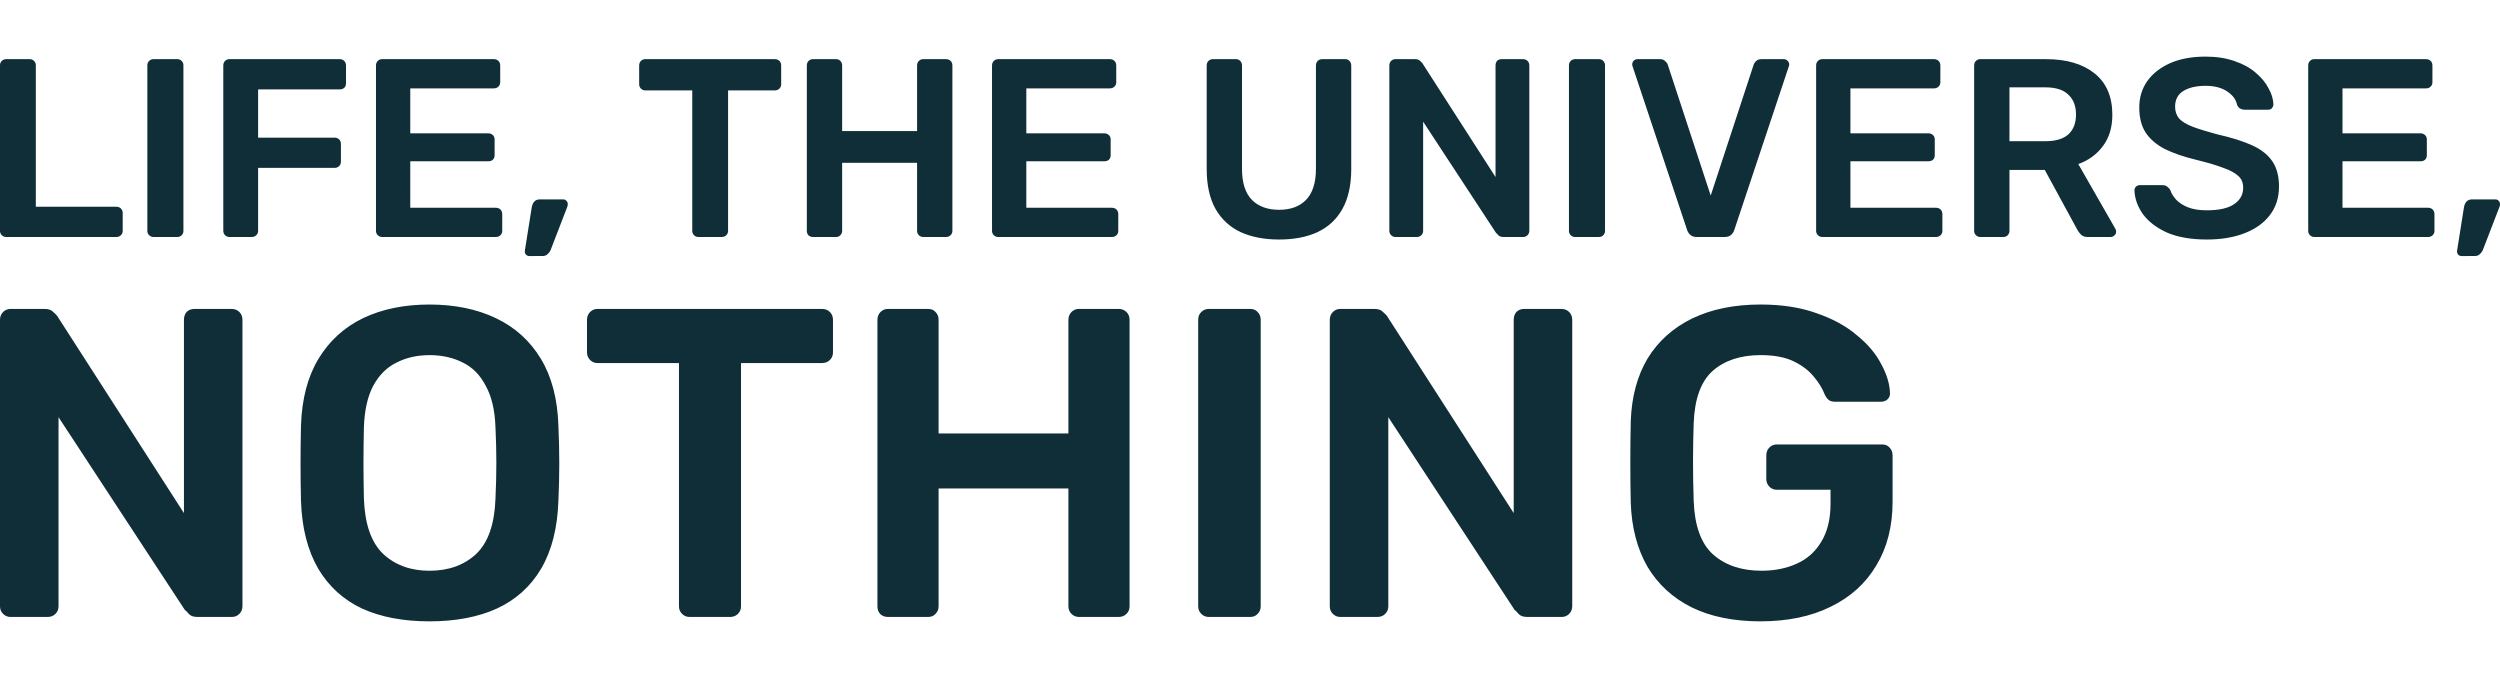 <?xml version="1.0" encoding="UTF-8" standalone="no"?>
<!-- Created with Inkscape (http://www.inkscape.org/) -->

<svg
   width="688.87"
   height="186"
   viewBox="0 0 688.87 186"
   id="svg5068"
   version="1.1"
   xmlns="http://www.w3.org/2000/svg"
   xmlns:svg="http://www.w3.org/2000/svg"
   xmlns:rdf="http://www.w3.org/1999/02/22-rdf-syntax-ns#"
   xmlns:cc="http://creativecommons.org/ns#"
   xmlns:dc="http://purl.org/dc/elements/1.1/">
  <defs
     id="defs5070" />
  <g
     id="layer1"
     transform="translate(-216.44,-845.762)">
    <path
       style="font-weight:500;font-size:121.25px;line-height:125%;font-family:'Rubik Medium';-inkscape-font-specification:'Rubik Medium, Medium';letter-spacing:0px;word-spacing:0px;fill:#0f2e38;stroke-width:1px"
       d="m 219.35,1015.762 q -1.212,0 -2.061,-0.849 -0.849,-0.849 -0.849,-2.061 v -78.934 q 0,-1.334 0.849,-2.183 0.849,-0.849 2.061,-0.849 h 9.336 q 1.698,0 2.425,0.849 0.849,0.728 1.091,1.091 l 34.92,54.32 v -53.229 q 0,-1.334 0.728,-2.183 0.849,-0.849 2.183,-0.849 h 10.185 q 1.334,0 2.183,0.849 0.849,0.849 0.849,2.183 v 78.813 q 0,1.334 -0.849,2.183 -0.849,0.849 -2.061,0.849 h -9.457 q -1.698,0 -2.425,-0.849 -0.728,-0.849 -1.091,-1.091 l -34.799,-53.107 v 52.137 q 0,1.212 -0.849,2.061 -0.849,0.849 -2.183,0.849 z m 115.43,1.212 q -10.791,0 -18.551,-3.516 -7.76,-3.638 -12.125,-11.034 -4.365,-7.517 -4.729,-18.672 -0.121,-5.214 -0.121,-10.306 0,-5.093 0.121,-10.428 0.364,-11.034 4.85,-18.43 4.486,-7.396 12.246,-11.155 7.881,-3.759 18.309,-3.759 10.428,0 18.309,3.759 7.881,3.759 12.367,11.155 4.486,7.396 4.85,18.43 0.242,5.335 0.242,10.428 0,5.093 -0.242,10.306 -0.364,11.155 -4.729,18.672 -4.365,7.396 -12.246,11.034 -7.76,3.516 -18.551,3.516 z m 0,-13.944 q 7.881,0 12.852,-4.608 4.971,-4.729 5.335,-15.277 0.242,-5.335 0.242,-9.821 0,-4.607 -0.242,-9.821 -0.242,-7.032 -2.667,-11.398 -2.304,-4.486 -6.305,-6.426 -4.001,-2.061 -9.215,-2.061 -5.093,0 -9.094,2.061 -4.001,1.94 -6.426,6.426 -2.304,4.365 -2.546,11.398 -0.121,5.214 -0.121,9.821 0,4.486 0.121,9.821 0.364,10.549 5.335,15.277 4.971,4.608 12.731,4.608 z m 71.659,12.731 q -1.212,0 -2.061,-0.849 -0.849,-0.849 -0.849,-2.061 V 945.801 H 381.098 q -1.212,0 -2.061,-0.849 -0.849,-0.849 -0.849,-2.061 v -8.973 q 0,-1.334 0.849,-2.183 0.849,-0.849 2.061,-0.849 h 61.837 q 1.334,0 2.183,0.849 0.849,0.849 0.849,2.183 v 8.973 q 0,1.212 -0.849,2.061 -0.849,0.849 -2.183,0.849 h -22.31 v 67.051 q 0,1.212 -0.849,2.061 -0.849,0.849 -2.183,0.849 z m 54.684,0 q -1.212,0 -2.061,-0.728 -0.849,-0.849 -0.849,-2.183 v -78.934 q 0,-1.334 0.849,-2.183 0.849,-0.849 2.061,-0.849 h 11.034 q 1.334,0 2.061,0.849 0.849,0.849 0.849,2.183 v 31.282 h 35.769 v -31.282 q 0,-1.334 0.849,-2.183 0.849,-0.849 2.061,-0.849 h 10.912 q 1.334,0 2.183,0.849 0.849,0.849 0.849,2.183 v 78.934 q 0,1.212 -0.849,2.061 -0.849,0.849 -2.183,0.849 h -10.912 q -1.212,0 -2.061,-0.849 -0.849,-0.849 -0.849,-2.061 v -32.495 h -35.769 v 32.495 q 0,1.212 -0.849,2.061 -0.728,0.849 -2.061,0.849 z m 88.391,0 q -1.212,0 -2.061,-0.849 -0.849,-0.849 -0.849,-2.061 v -79.055 q 0,-1.212 0.849,-2.061 0.849,-0.849 2.061,-0.849 h 11.398 q 1.334,0 2.061,0.849 0.849,0.849 0.849,2.061 v 79.055 q 0,1.212 -0.849,2.061 -0.728,0.849 -2.061,0.849 z m 36.254,0 q -1.212,0 -2.061,-0.849 -0.849,-0.849 -0.849,-2.061 v -78.934 q 0,-1.334 0.849,-2.183 0.849,-0.849 2.061,-0.849 h 9.336 q 1.698,0 2.425,0.849 0.849,0.728 1.091,1.091 l 34.92,54.32 v -53.229 q 0,-1.334 0.728,-2.183 0.849,-0.849 2.183,-0.849 h 10.185 q 1.334,0 2.183,0.849 0.849,0.849 0.849,2.183 v 78.813 q 0,1.334 -0.849,2.183 -0.849,0.849 -2.061,0.849 h -9.457 q -1.698,0 -2.425,-0.849 -0.728,-0.849 -1.091,-1.091 l -34.799,-53.107 v 52.137 q 0,1.212 -0.849,2.061 -0.849,0.849 -2.183,0.849 z m 115.794,1.212 q -11.155,0 -19.036,-3.88 -7.76,-3.88 -12.125,-11.155 -4.244,-7.396 -4.607,-17.581 -0.121,-5.214 -0.121,-11.155 0,-6.062 0.121,-11.398 0.364,-10.064 4.607,-17.218 4.365,-7.154 12.246,-11.034 8.002,-3.88 18.915,-3.88 8.851,0 15.52,2.425 6.669,2.304 11.034,6.062 4.486,3.638 6.669,7.881 2.304,4.244 2.425,7.881 0.121,1.091 -0.606,1.819 -0.728,0.728 -1.94,0.728 h -12.489 q -1.212,0 -1.819,-0.485 -0.606,-0.485 -1.091,-1.455 -0.97,-2.546 -3.031,-4.971 -2.061,-2.546 -5.577,-4.244 -3.516,-1.698 -9.094,-1.698 -8.245,0 -13.216,4.365 -4.85,4.365 -5.214,14.429 -0.364,10.549 0,21.34 0.364,10.306 5.335,14.793 5.093,4.486 13.338,4.486 5.456,0 9.7,-1.94 4.365,-1.94 6.79,-6.063 2.546,-4.122 2.546,-10.549 v -3.759 h -14.793 q -1.212,0 -2.061,-0.849 -0.849,-0.849 -0.849,-2.183 v -6.426 q 0,-1.334 0.849,-2.183 0.849,-0.849 2.061,-0.849 h 28.979 q 1.334,0 2.061,0.849 0.849,0.849 0.849,2.183 v 12.731 q 0,10.185 -4.486,17.581 -4.365,7.396 -12.61,11.398 -8.124,4.001 -19.279,4.001 z"
       id="text5080"
       aria-label="NOTHING" />
    <path
       style="font-weight:500;font-size:70px;line-height:1.25;font-family:'Rubik Medium';-inkscape-font-specification:'Rubik Medium, Medium';letter-spacing:0px;word-spacing:0px;fill:#0f2e38;stroke-width:1px"
       d="m 218.12,911.062 q -0.7,0 -1.19,-0.49 -0.49,-0.49 -0.49,-1.19 v -45.64 q 0,-0.7 0.49,-1.19 0.49,-0.49 1.19,-0.49 h 6.51 q 0.7,0 1.19,0.49 0.49,0.49 0.49,1.19 v 38.99 h 22.19 q 0.77,0 1.26,0.49 0.49,0.49 0.49,1.26 v 4.9 q 0,0.7 -0.49,1.19 -0.49,0.49 -1.26,0.49 z m 40.6,0 q -0.7,0 -1.19,-0.49 -0.49,-0.49 -0.49,-1.19 v -45.64 q 0,-0.7 0.49,-1.19 0.49,-0.49 1.19,-0.49 h 6.58 q 0.77,0 1.19,0.49 0.49,0.49 0.49,1.19 v 45.64 q 0,0.7 -0.49,1.19 -0.42,0.49 -1.19,0.49 z m 20.93,0 q -0.7,0 -1.19,-0.49 -0.49,-0.49 -0.49,-1.19 v -45.57 q 0,-0.77 0.49,-1.26 0.49,-0.49 1.19,-0.49 h 30.38 q 0.77,0 1.26,0.49 0.49,0.49 0.49,1.26 v 4.9 q 0,0.77 -0.49,1.26 -0.49,0.42 -1.26,0.42 h -22.47 v 13.3 h 21.07 q 0.77,0 1.26,0.49 0.49,0.49 0.49,1.26 v 4.9 q 0,0.7 -0.49,1.19 -0.49,0.49 -1.26,0.49 h -21.07 v 17.36 q 0,0.7 -0.49,1.19 -0.49,0.49 -1.26,0.49 z m 42.07,0 q -0.7,0 -1.19,-0.49 -0.49,-0.49 -0.49,-1.19 v -45.57 q 0,-0.77 0.49,-1.26 0.49,-0.49 1.19,-0.49 h 30.8 q 0.77,0 1.26,0.49 0.49,0.49 0.49,1.26 v 4.62 q 0,0.7 -0.49,1.19 -0.49,0.49 -1.26,0.49 h -23.03 v 12.39 h 21.49 q 0.77,0 1.26,0.49 0.49,0.42 0.49,1.19 v 4.34 q 0,0.77 -0.49,1.26 -0.49,0.42 -1.26,0.42 h -21.49 v 12.81 h 23.59 q 0.77,0 1.26,0.49 0.49,0.49 0.49,1.26 v 4.62 q 0,0.7 -0.49,1.19 -0.49,0.49 -1.26,0.49 z m 40.6,5.25 q -0.63,0 -0.98,-0.42 -0.35,-0.42 -0.28,-1.05 l 1.89,-11.9 q 0.14,-0.91 0.63,-1.54 0.56,-0.7 1.61,-0.7 h 6.44 q 0.56,0 0.91,0.42 0.35,0.35 0.35,0.91 0,0.49 -0.21,0.91 l -4.48,11.62 q -0.28,0.7 -0.84,1.19 -0.49,0.56 -1.47,0.56 z m 46.55,-5.25 q -0.7,0 -1.19,-0.49 -0.49,-0.49 -0.49,-1.19 v -38.71 h -12.95 q -0.7,0 -1.19,-0.49 -0.49,-0.49 -0.49,-1.19 v -5.18 q 0,-0.77 0.49,-1.26 0.49,-0.49 1.19,-0.49 h 35.7 q 0.77,0 1.26,0.49 0.49,0.49 0.49,1.26 v 5.18 q 0,0.7 -0.49,1.19 -0.49,0.49 -1.26,0.49 h -12.88 v 38.71 q 0,0.7 -0.49,1.19 -0.49,0.49 -1.26,0.49 z m 31.57,0 q -0.7,0 -1.19,-0.42 -0.49,-0.49 -0.49,-1.26 v -45.57 q 0,-0.77 0.49,-1.26 0.49,-0.49 1.19,-0.49 h 6.37 q 0.77,0 1.19,0.49 0.49,0.49 0.49,1.26 v 18.06 h 20.65 v -18.06 q 0,-0.77 0.49,-1.26 0.49,-0.49 1.19,-0.49 h 6.3 q 0.77,0 1.26,0.49 0.49,0.49 0.49,1.26 v 45.57 q 0,0.7 -0.49,1.19 -0.49,0.49 -1.26,0.49 h -6.3 q -0.7,0 -1.19,-0.49 -0.49,-0.49 -0.49,-1.19 v -18.76 h -20.65 v 18.76 q 0,0.7 -0.49,1.19 -0.42,0.49 -1.19,0.49 z m 51.03,0 q -0.7,0 -1.19,-0.49 -0.49,-0.49 -0.49,-1.19 v -45.57 q 0,-0.77 0.49,-1.26 0.49,-0.49 1.19,-0.49 h 30.8 q 0.77,0 1.26,0.49 0.49,0.49 0.49,1.26 v 4.62 q 0,0.7 -0.49,1.19 -0.49,0.49 -1.26,0.49 h -23.03 v 12.39 h 21.49 q 0.77,0 1.26,0.49 0.49,0.42 0.49,1.19 v 4.34 q 0,0.77 -0.49,1.26 -0.49,0.42 -1.26,0.42 h -21.49 v 12.81 h 23.59 q 0.77,0 1.26,0.49 0.49,0.49 0.49,1.26 v 4.62 q 0,0.7 -0.49,1.19 -0.49,0.49 -1.26,0.49 z m 77.42,0.7 q -6.09,0 -10.57,-2.03 -4.48,-2.1 -6.93,-6.37 -2.45,-4.34 -2.45,-11.06 v -28.49 q 0,-0.77 0.49,-1.26 0.49,-0.49 1.19,-0.49 h 6.37 q 0.77,0 1.19,0.49 0.49,0.49 0.49,1.26 v 28.49 q 0,5.74 2.73,8.54 2.73,2.73 7.49,2.73 4.76,0 7.42,-2.73 2.73,-2.8 2.73,-8.54 v -28.49 q 0,-0.77 0.49,-1.26 0.49,-0.49 1.26,-0.49 h 6.3 q 0.77,0 1.19,0.49 0.49,0.49 0.49,1.26 v 28.49 q 0,6.72 -2.45,11.06 -2.38,4.27 -6.86,6.37 -4.41,2.03 -10.57,2.03 z m 32.06,-0.7 q -0.7,0 -1.19,-0.49 -0.49,-0.49 -0.49,-1.19 v -45.57 q 0,-0.77 0.49,-1.26 0.49,-0.49 1.19,-0.49 h 5.39 q 0.98,0 1.4,0.49 0.49,0.42 0.63,0.63 l 20.16,31.36 v -30.73 q 0,-0.77 0.42,-1.26 0.49,-0.49 1.26,-0.49 h 5.88 q 0.77,0 1.26,0.49 0.49,0.49 0.49,1.26 v 45.5 q 0,0.77 -0.49,1.26 -0.49,0.49 -1.19,0.49 h -5.46 q -0.98,0 -1.4,-0.49 -0.42,-0.49 -0.63,-0.63 l -20.09,-30.66 v 30.1 q 0,0.7 -0.49,1.19 -0.49,0.49 -1.26,0.49 z m 49.49,0 q -0.7,0 -1.19,-0.49 -0.49,-0.49 -0.49,-1.19 v -45.64 q 0,-0.7 0.49,-1.19 0.49,-0.49 1.19,-0.49 h 6.58 q 0.77,0 1.19,0.49 0.49,0.49 0.49,1.19 v 45.64 q 0,0.7 -0.49,1.19 -0.42,0.49 -1.19,0.49 z m 33.53,0 q -1.12,0 -1.75,-0.56 -0.63,-0.56 -0.91,-1.4 l -14.98,-44.94 q -0.14,-0.35 -0.14,-0.63 0,-0.63 0.42,-1.05 0.42,-0.42 1.05,-0.42 h 6.16 q 0.98,0 1.47,0.56 0.56,0.49 0.7,0.98 l 11.83,36.05 11.83,-36.05 q 0.14,-0.49 0.63,-0.98 0.56,-0.56 1.54,-0.56 h 6.16 q 0.56,0 0.98,0.42 0.49,0.42 0.49,1.05 0,0.28 -0.14,0.63 l -14.98,44.94 q -0.28,0.84 -0.91,1.4 -0.63,0.56 -1.75,0.56 z m 34.58,0 q -0.7,0 -1.19,-0.49 -0.49,-0.49 -0.49,-1.19 v -45.57 q 0,-0.77 0.49,-1.26 0.49,-0.49 1.19,-0.49 h 30.8 q 0.77,0 1.26,0.49 0.49,0.49 0.49,1.26 v 4.62 q 0,0.7 -0.49,1.19 -0.49,0.49 -1.26,0.49 h -23.03 v 12.39 h 21.49 q 0.77,0 1.26,0.49 0.49,0.42 0.49,1.19 v 4.34 q 0,0.77 -0.49,1.26 -0.49,0.42 -1.26,0.42 h -21.49 v 12.81 h 23.59 q 0.77,0 1.26,0.49 0.49,0.49 0.49,1.26 v 4.62 q 0,0.7 -0.49,1.19 -0.49,0.49 -1.26,0.49 z m 43.54,0 q -0.7,0 -1.19,-0.49 -0.49,-0.49 -0.49,-1.19 v -45.57 q 0,-0.77 0.49,-1.26 0.49,-0.49 1.19,-0.49 h 18.13 q 8.47,0 13.37,3.92 4.9,3.92 4.9,11.41 0,5.18 -2.59,8.61 -2.52,3.43 -6.79,4.97 l 10.22,17.85 q 0.21,0.42 0.21,0.77 0,0.63 -0.49,1.05 -0.42,0.42 -0.98,0.42 h -6.37 q -1.19,0 -1.82,-0.63 -0.63,-0.63 -0.98,-1.26 l -9.03,-16.59 h -9.73 v 16.8 q 0,0.7 -0.49,1.19 -0.42,0.49 -1.19,0.49 z m 8.05,-26.39 h 9.87 q 4.27,0 6.37,-1.89 2.1,-1.96 2.1,-5.46 0,-3.5 -2.1,-5.46 -2.03,-2.03 -6.37,-2.03 h -9.87 z m 54.39,27.09 q -6.51,0 -10.92,-1.89 -4.34,-1.96 -6.65,-5.04 -2.24,-3.15 -2.38,-6.58 0,-0.63 0.42,-1.05 0.42,-0.42 1.05,-0.42 h 6.23 q 0.91,0 1.33,0.42 0.49,0.35 0.84,0.91 0.42,1.33 1.61,2.66 1.19,1.26 3.22,2.1 2.1,0.84 5.25,0.84 5.04,0 7.49,-1.68 2.52,-1.68 2.52,-4.55 0,-2.03 -1.33,-3.22 -1.33,-1.26 -4.13,-2.24 -2.73,-1.05 -7.28,-2.17 -5.25,-1.26 -8.82,-3.01 -3.5,-1.82 -5.32,-4.55 -1.75,-2.73 -1.75,-6.93 0,-4.06 2.17,-7.21 2.24,-3.15 6.3,-4.97 4.13,-1.82 9.8,-1.82 4.55,0 8.05,1.26 3.5,1.19 5.81,3.22 2.31,1.96 3.5,4.27 1.26,2.24 1.33,4.41 0,0.56 -0.42,1.05 -0.35,0.42 -1.05,0.42 h -6.51 q -0.56,0 -1.12,-0.28 -0.56,-0.28 -0.91,-1.05 -0.42,-2.17 -2.73,-3.71 -2.31,-1.54 -5.95,-1.54 -3.78,0 -6.09,1.4 -2.31,1.4 -2.31,4.34 0,1.96 1.12,3.29 1.19,1.26 3.71,2.24 2.59,0.98 6.79,2.1 5.95,1.33 9.73,3.08 3.78,1.75 5.53,4.48 1.75,2.66 1.75,6.79 0,4.62 -2.52,7.91 -2.45,3.22 -6.93,4.97 -4.48,1.75 -10.43,1.75 z m 29.61,-0.7 q -0.7,0 -1.19,-0.49 -0.49,-0.49 -0.49,-1.19 v -45.57 q 0,-0.77 0.49,-1.26 0.49,-0.49 1.19,-0.49 h 30.8 q 0.77,0 1.26,0.49 0.49,0.49 0.49,1.26 v 4.62 q 0,0.7 -0.49,1.19 -0.49,0.49 -1.26,0.49 h -23.03 v 12.39 h 21.49 q 0.77,0 1.26,0.49 0.49,0.42 0.49,1.19 v 4.34 q 0,0.77 -0.49,1.26 -0.49,0.42 -1.26,0.42 h -21.49 v 12.81 h 23.59 q 0.77,0 1.26,0.49 0.49,0.49 0.49,1.26 v 4.62 q 0,0.7 -0.49,1.19 -0.49,0.49 -1.26,0.49 z m 40.6,5.25 q -0.63,0 -0.98,-0.42 -0.35,-0.42 -0.28,-1.05 l 1.89,-11.9 q 0.14,-0.91 0.63,-1.54 0.56,-0.7 1.61,-0.7 h 6.44 q 0.56,0 0.91,0.42 0.35,0.35 0.35,0.91 0,0.49 -0.21,0.91 l -4.48,11.62 q -0.28,0.7 -0.84,1.19 -0.49,0.56 -1.47,0.56 z"
       id="text5076"
       aria-label="LIFE, THE UNIVERSE," />
    <path
       style="fill:#ffffff;fill-opacity:0;stroke:none;stroke-opacity:1"
       d="m 216.44,845.762 h 217 v 186 h -217 z"
       id="rect3337" />
  </g>
</svg>
